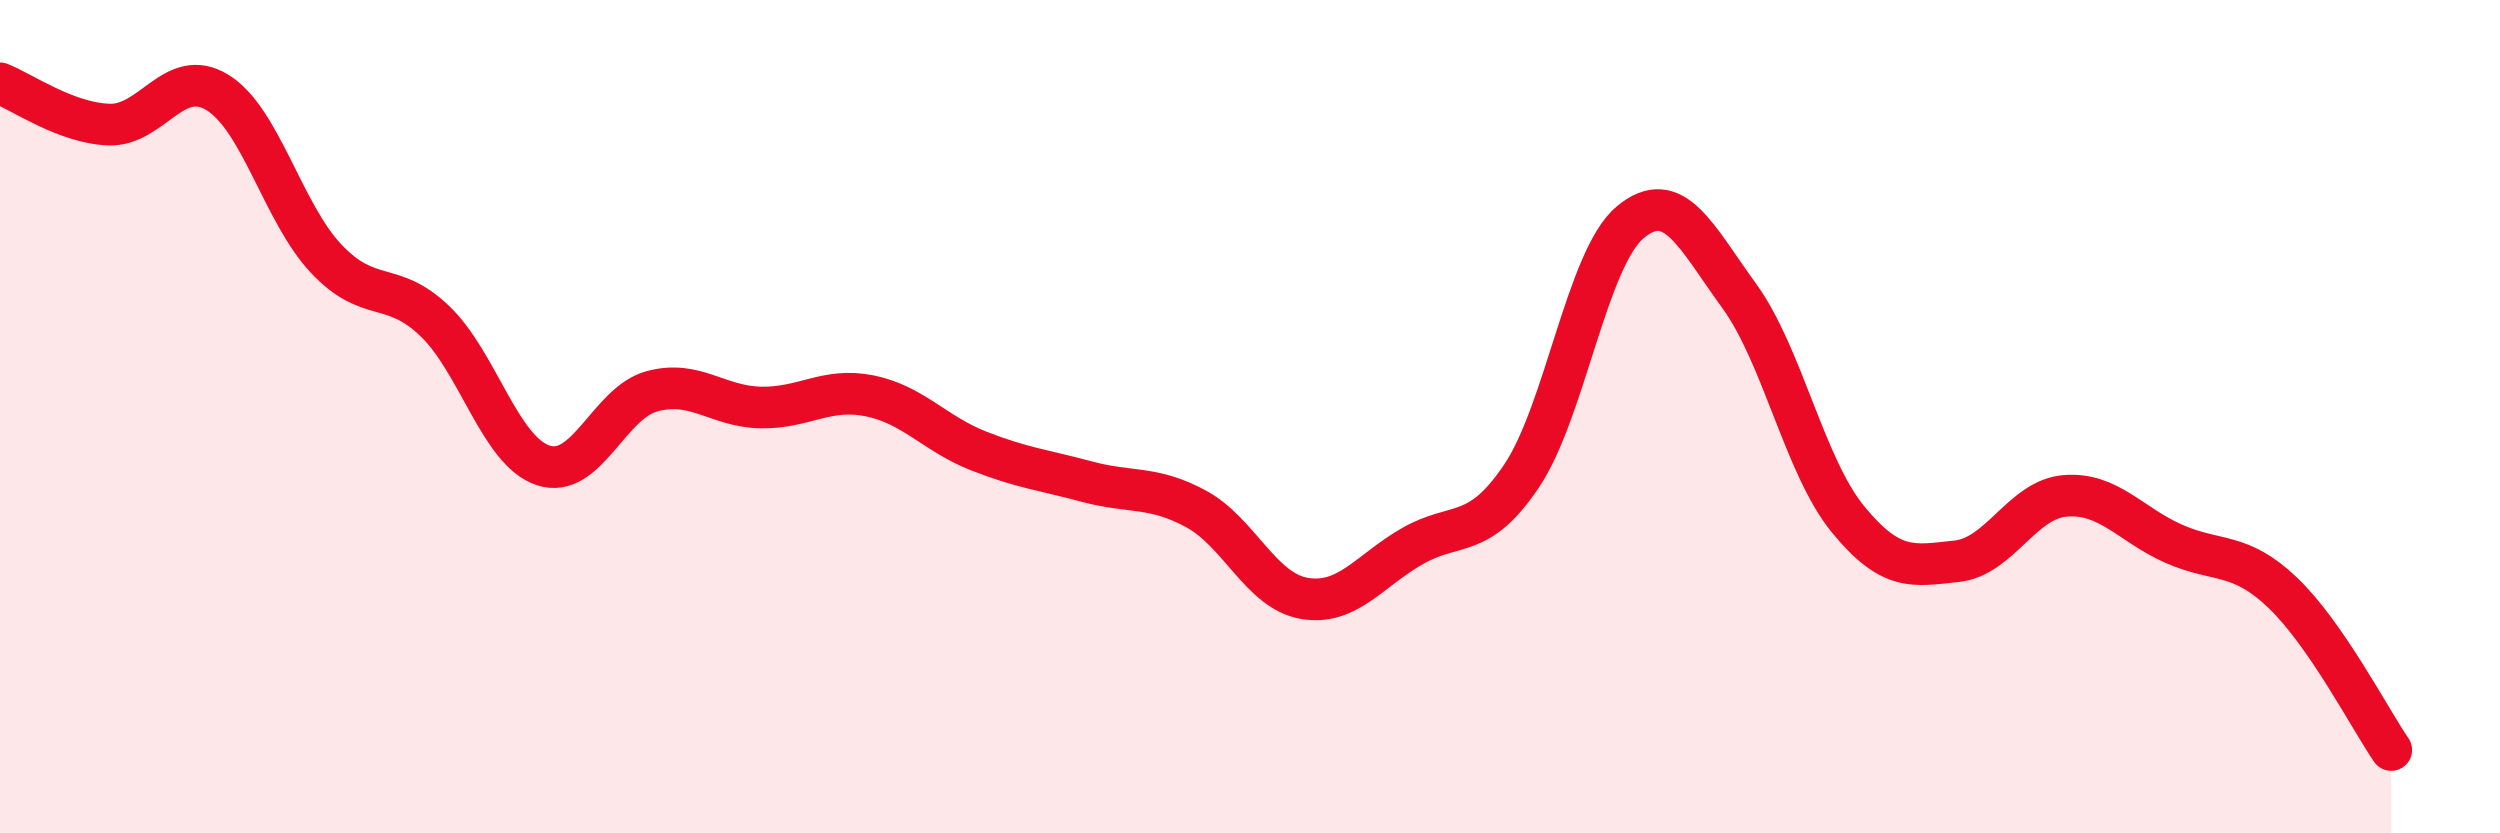 
    <svg width="60" height="20" viewBox="0 0 60 20" xmlns="http://www.w3.org/2000/svg">
      <path
        d="M 0,2 C 0.52,2.2 1.57,2.95 2.61,2.99 C 3.65,3.03 4.18,1.58 5.22,2.22 C 6.26,2.86 6.79,5.11 7.83,6.21 C 8.87,7.31 9.39,6.71 10.43,7.7 C 11.47,8.69 12,10.83 13.04,11.17 C 14.08,11.51 14.61,9.67 15.65,9.39 C 16.69,9.11 17.22,9.76 18.26,9.78 C 19.3,9.8 19.83,9.29 20.87,9.5 C 21.91,9.71 22.44,10.41 23.48,10.82 C 24.52,11.23 25.05,11.28 26.09,11.56 C 27.13,11.84 27.66,11.65 28.7,12.21 C 29.74,12.77 30.26,14.18 31.3,14.36 C 32.34,14.54 32.87,13.69 33.91,13.1 C 34.95,12.51 35.48,12.97 36.52,11.42 C 37.56,9.87 38.09,6.19 39.13,5.33 C 40.17,4.47 40.7,5.67 41.74,7.1 C 42.78,8.53 43.31,11.19 44.35,12.46 C 45.39,13.73 45.92,13.58 46.96,13.47 C 48,13.36 48.53,11.98 49.57,11.9 C 50.61,11.82 51.13,12.59 52.17,13.05 C 53.21,13.51 53.74,13.23 54.78,14.22 C 55.82,15.21 56.87,17.24 57.39,18L57.39 20L0 20Z"
        fill="#EB0A25"
        opacity="0.1"
        stroke-linecap="round"
        stroke-linejoin="round"
      />
      <path
        d="M 0,2 C 0.52,2.2 1.57,2.95 2.61,2.99 C 3.65,3.03 4.18,1.58 5.22,2.22 C 6.26,2.86 6.79,5.11 7.83,6.21 C 8.87,7.31 9.39,6.71 10.43,7.7 C 11.47,8.69 12,10.83 13.04,11.17 C 14.08,11.51 14.61,9.67 15.65,9.39 C 16.69,9.11 17.22,9.76 18.26,9.78 C 19.3,9.8 19.83,9.29 20.87,9.5 C 21.91,9.71 22.44,10.41 23.48,10.82 C 24.52,11.23 25.05,11.28 26.09,11.56 C 27.13,11.84 27.66,11.65 28.7,12.21 C 29.74,12.77 30.26,14.18 31.3,14.36 C 32.34,14.54 32.87,13.69 33.91,13.1 C 34.95,12.51 35.48,12.97 36.52,11.42 C 37.56,9.87 38.09,6.19 39.13,5.33 C 40.17,4.47 40.7,5.67 41.74,7.1 C 42.78,8.53 43.31,11.19 44.35,12.46 C 45.39,13.73 45.92,13.58 46.96,13.47 C 48,13.36 48.53,11.98 49.57,11.9 C 50.61,11.82 51.13,12.59 52.17,13.05 C 53.21,13.51 53.74,13.23 54.78,14.22 C 55.82,15.21 56.87,17.24 57.39,18"
        stroke="#EB0A25"
        stroke-width="1"
        fill="none"
        stroke-linecap="round"
        stroke-linejoin="round"
      />
    </svg>
  